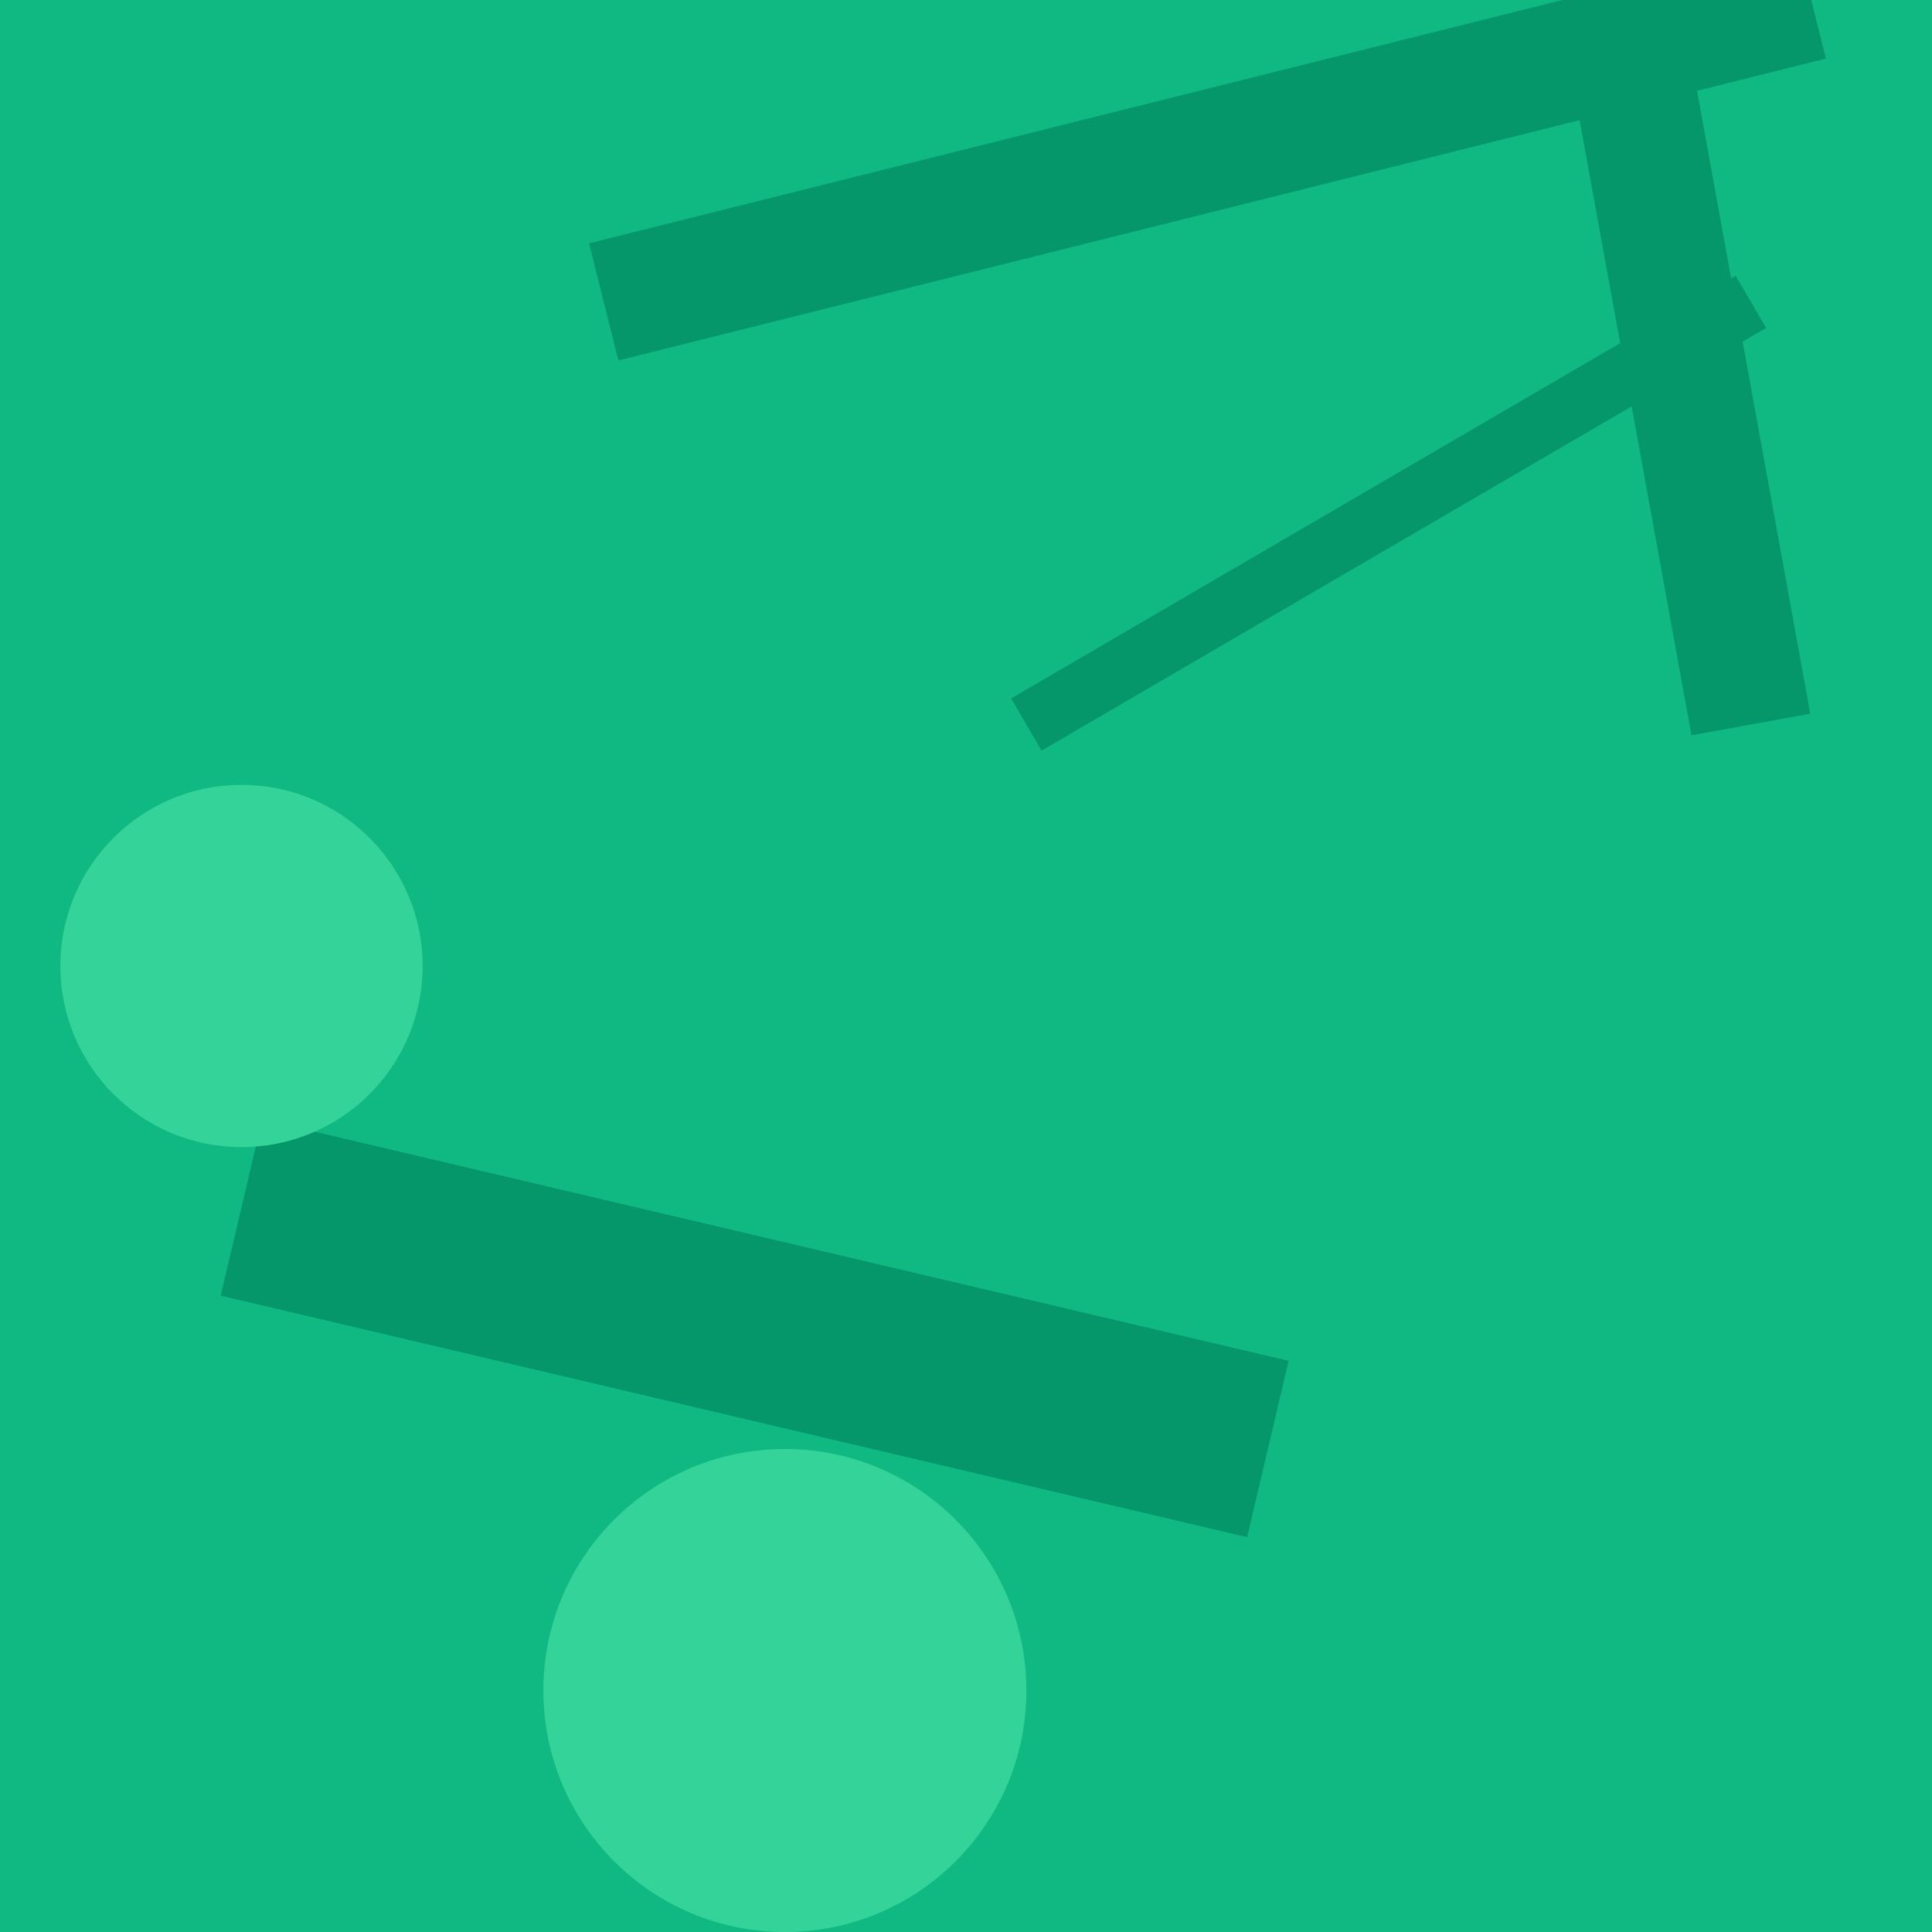 <?xml version="1.0" encoding="UTF-8" standalone="no"?>
<svg width="32" height="32" viewBox="0 0 32 32" xmlns="http://www.w3.org/2000/svg">
  <rect x="0" y="0" width="32" height="32" fill="#10b981" />
  <line x1="30" y1="0" x2="10" y2="5" stroke="#059669" stroke-width="2" />
  <line x1="4" y1="20" x2="21" y2="24" stroke="#059669" stroke-width="3" />
  <line x1="27" y1="1" x2="29" y2="12" stroke="#059669" stroke-width="2" />
  <line x1="29" y1="5" x2="17" y2="12" stroke="#059669" stroke-width="1" />
  <circle cx="13" cy="28" r="4" fill="#34d399" />
  <circle cx="4" cy="16" r="3" fill="#34d399" />
</svg>